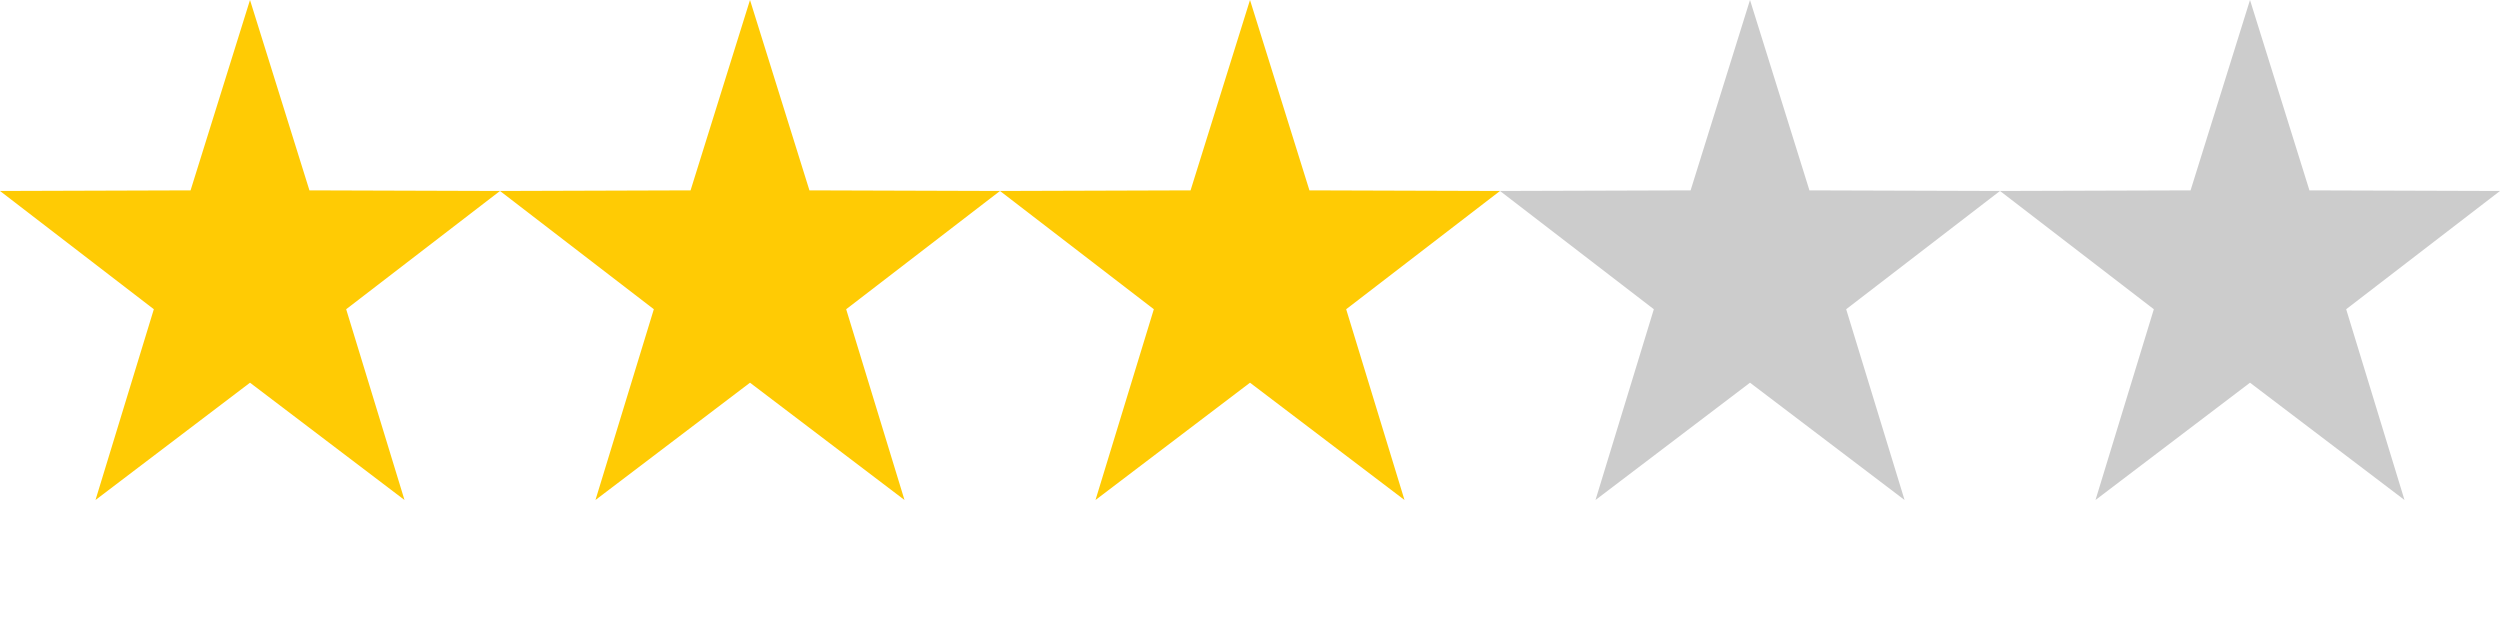 <?xml version="1.0" encoding="utf-8"?>
<!-- Generator: Adobe Illustrator 16.0.0, SVG Export Plug-In . SVG Version: 6.00 Build 0)  -->
<!DOCTYPE svg PUBLIC "-//W3C//DTD SVG 1.1//EN" "http://www.w3.org/Graphics/SVG/1.1/DTD/svg11.dtd">
<svg version="1.1" id="Layer_1" xmlns="http://www.w3.org/2000/svg" xmlns:xlink="http://www.w3.org/1999/xlink" x="0px" y="0px"
	 width="75px" height="19.211px" viewBox="0 0 75 19.211" enable-background="new 0 0 75 19.211" xml:space="preserve">
<polygon fill="#FFCB04" points="7.5,0 9.283,5.711 15,5.729 10.385,9.277 12.135,15 7.5,11.481 2.865,15 4.615,9.277 0,5.729 
	5.717,5.711 "/>
<polygon fill="#FFCB04" points="22.5,0 24.283,5.711 30,5.729 25.385,9.277 27.135,15 22.5,11.481 17.864,15 19.615,9.277 15,5.729 
	20.717,5.711 "/>
<polygon fill="#FFCB04" points="37.5,0 39.283,5.711 45,5.729 40.385,9.277 42.135,15 37.5,11.481 32.865,15 34.615,9.277 30,5.729 
	35.717,5.711 "/>
<polygon fill="#CCCCCC" points="52.5,0 54.283,5.711 60,5.729 55.385,9.277 57.137,15 52.5,11.481 47.865,15 49.615,9.277 45,5.729 
	50.718,5.711 "/>
<polygon fill="#CCCCCC" points="67.5,0 69.283,5.711 75,5.729 70.385,9.277 72.135,15 67.5,11.481 62.865,15 64.615,9.277 60,5.729 
	65.717,5.711 "/>
</svg>

